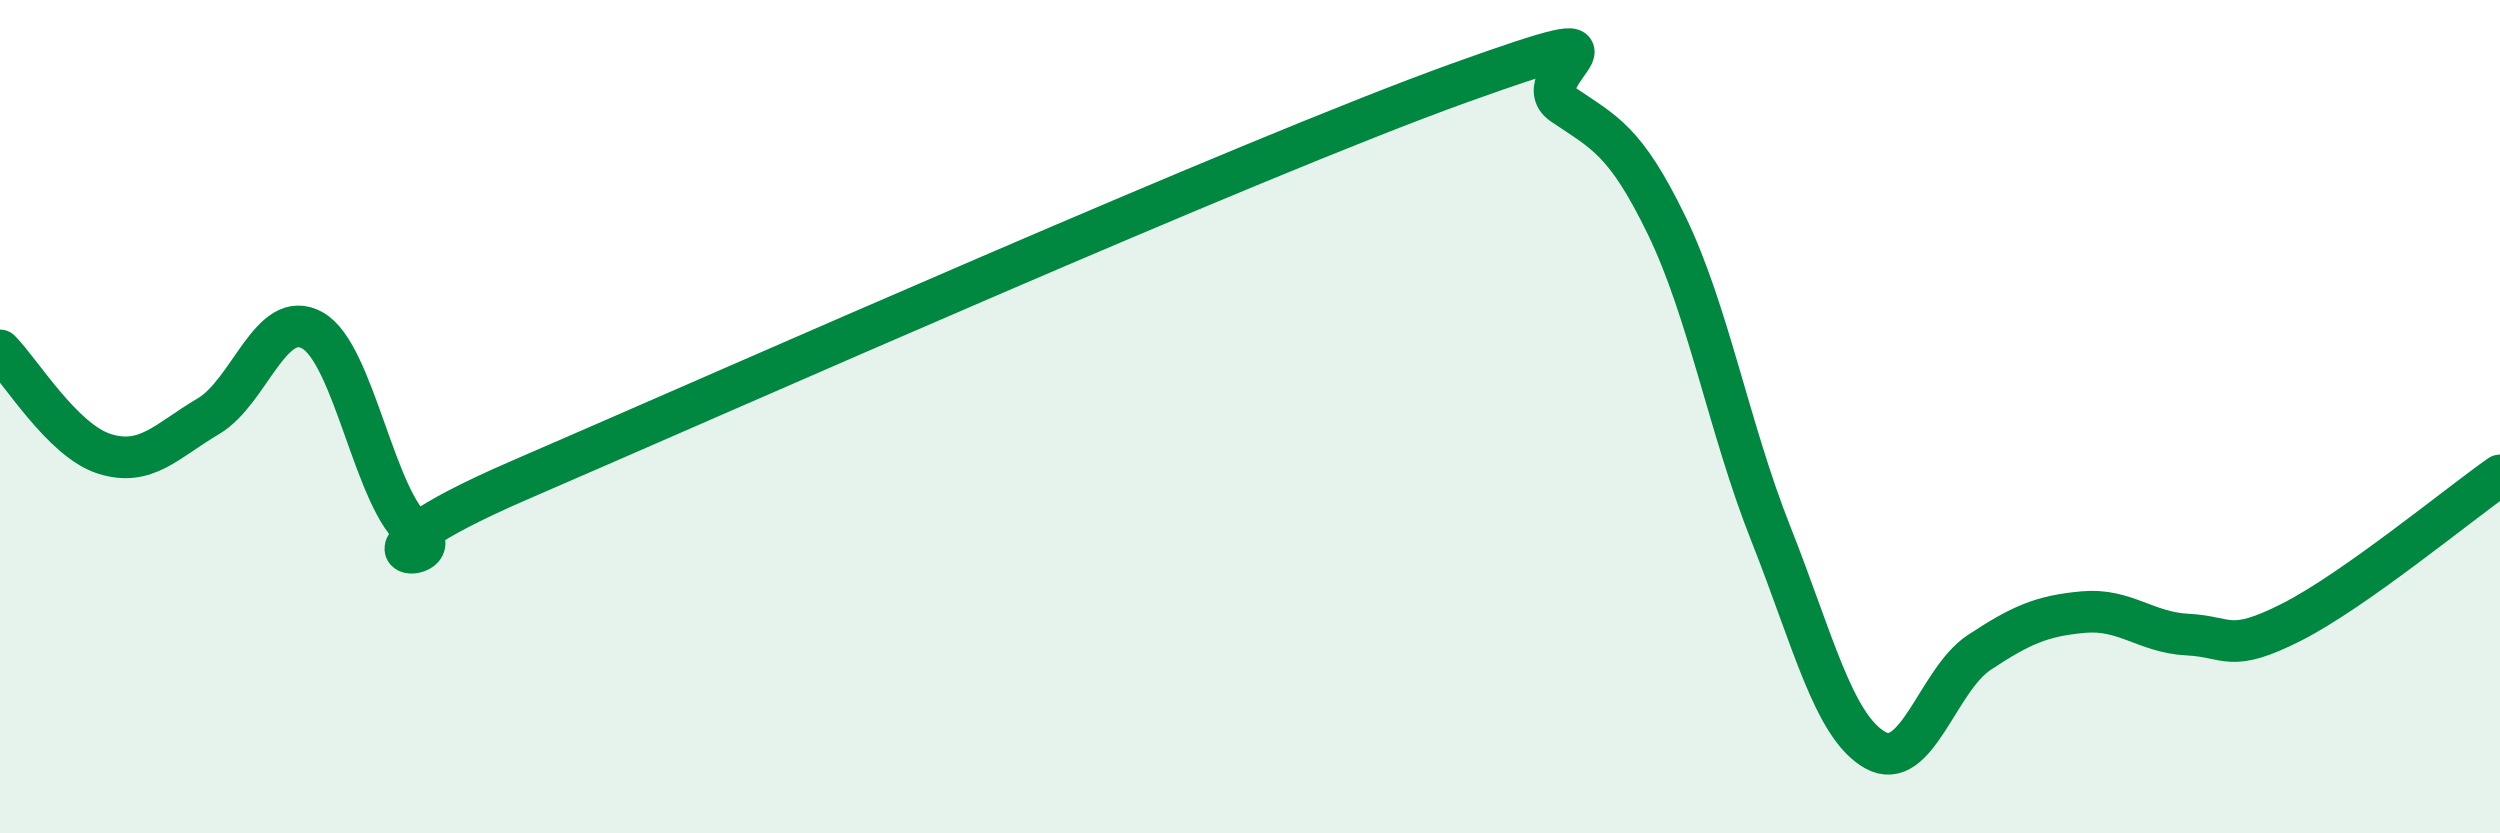 
    <svg width="60" height="20" viewBox="0 0 60 20" xmlns="http://www.w3.org/2000/svg">
      <path
        d="M 0,8.41 C 0.5,8.91 1.5,10.57 2.5,10.89 C 3.5,11.21 4,10.58 5,9.99 C 6,9.4 6.5,7.37 7.5,7.93 C 8.5,8.49 9,12.06 10,12.78 C 11,13.5 7.5,13.67 12.5,11.51 C 17.5,9.35 30,3.8 35,2 C 40,0.2 36.5,1.82 37.5,2.5 C 38.5,3.18 39,3.35 40,5.41 C 41,7.47 41.5,10.29 42.5,12.81 C 43.5,15.33 44,17.43 45,18 C 46,18.57 46.5,16.32 47.5,15.66 C 48.5,15 49,14.78 50,14.69 C 51,14.6 51.5,15.18 52.5,15.23 C 53.5,15.28 53.5,15.69 55,14.93 C 56.5,14.17 59,12.11 60,11.41L60 20L0 20Z"
        fill="#008740"
        opacity="0.1"
        stroke-linecap="round"
        stroke-linejoin="round"
      />
      <path
        d="M 0,8.41 C 0.5,8.91 1.5,10.57 2.5,10.89 C 3.5,11.21 4,10.58 5,9.99 C 6,9.4 6.5,7.37 7.5,7.93 C 8.5,8.49 9,12.06 10,12.78 C 11,13.5 7.5,13.67 12.5,11.51 C 17.5,9.35 30,3.8 35,2 C 40,0.2 36.5,1.82 37.5,2.5 C 38.5,3.18 39,3.35 40,5.41 C 41,7.47 41.5,10.29 42.5,12.81 C 43.5,15.33 44,17.43 45,18 C 46,18.57 46.5,16.32 47.5,15.66 C 48.5,15 49,14.78 50,14.69 C 51,14.6 51.5,15.18 52.5,15.23 C 53.5,15.28 53.5,15.69 55,14.93 C 56.5,14.17 59,12.11 60,11.41"
        stroke="#008740"
        stroke-width="1"
        fill="none"
        stroke-linecap="round"
        stroke-linejoin="round"
      />
    </svg>
  